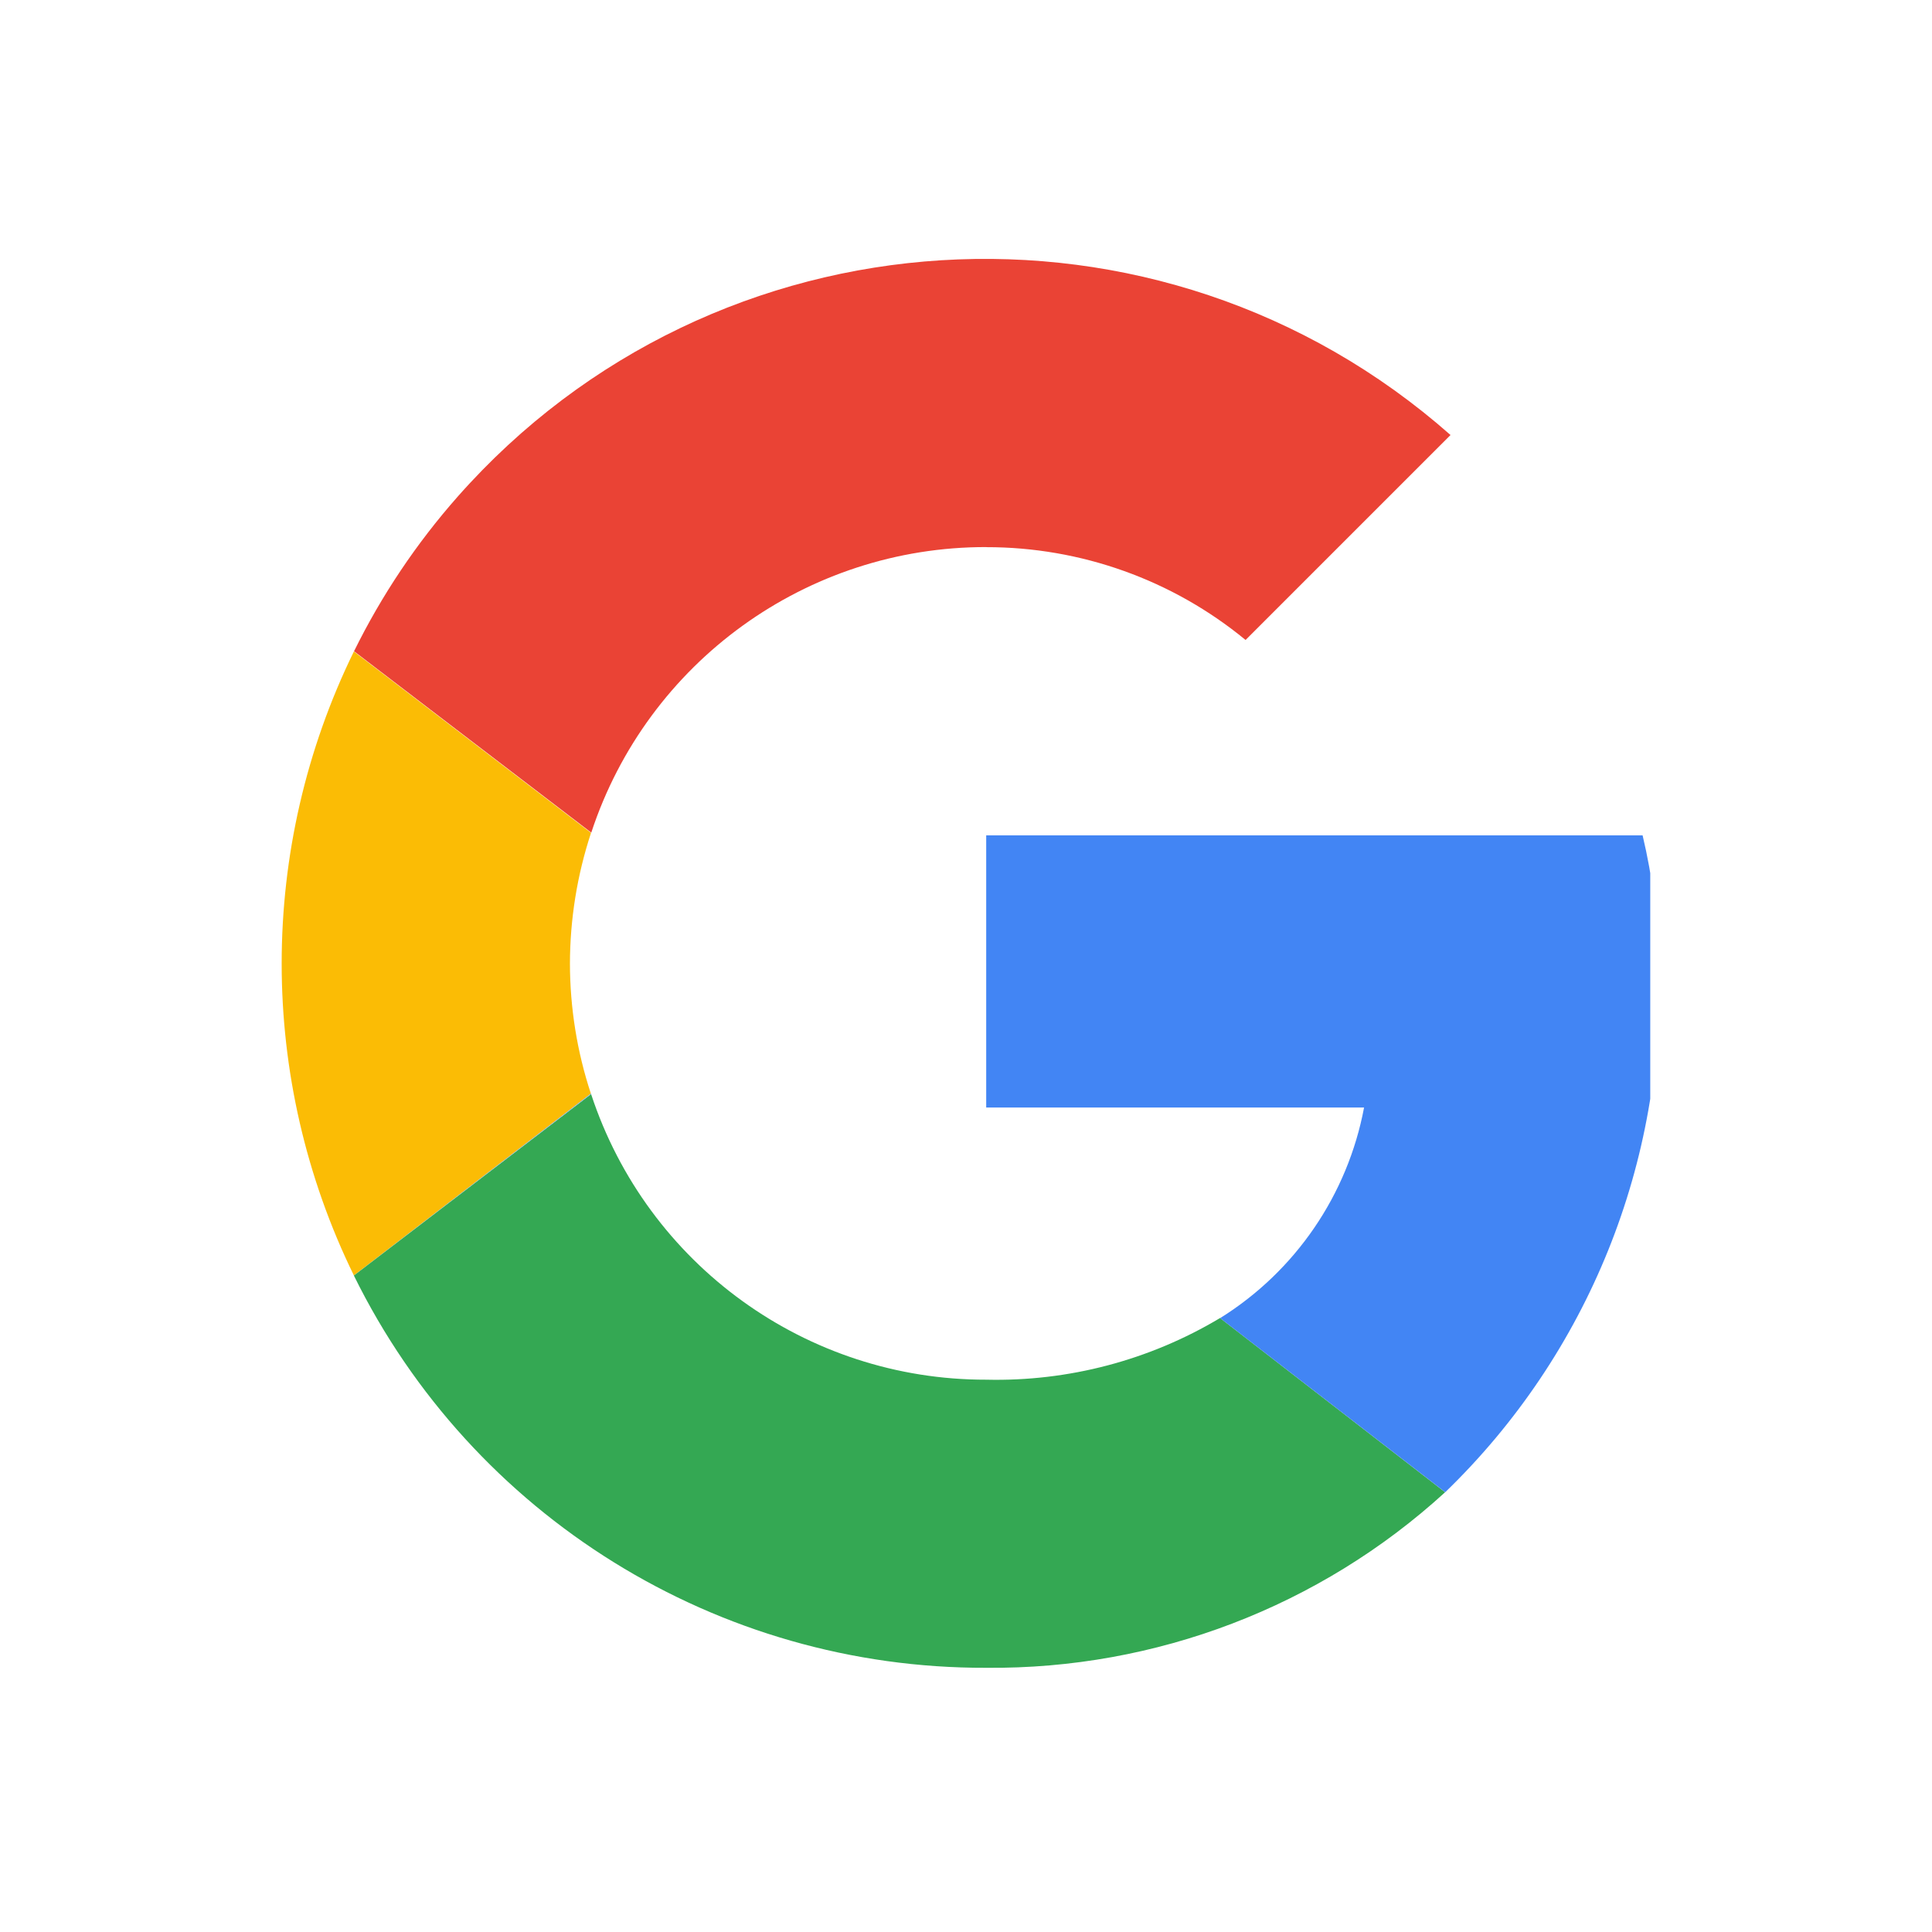 <?xml version="1.0" encoding="utf-8"?>
<!-- Generator: Adobe Illustrator 28.0.0, SVG Export Plug-In . SVG Version: 6.00 Build 0)  -->
<!DOCTYPE svg PUBLIC "-//W3C//DTD SVG 1.1//EN" "http://www.w3.org/Graphics/SVG/1.1/DTD/svg11.dtd">
<svg version="1.1" id="Layer_1" xmlns:x="http://ns.adobe.com/Extensibility/1.0/" xmlns:i="http://ns.adobe.com/AdobeIllustrator/10.0/" xmlns:graph="http://ns.adobe.com/Graphs/1.0/"
	 xmlns="http://www.w3.org/2000/svg" xmlns:xlink="http://www.w3.org/1999/xlink" x="0px" y="0px" viewBox="0 0 24 24"
	 style="enable-background:new 0 0 24 24;" xml:space="preserve">
<style type="text/css">
	.st0{clip-path:url(#SVGID_00000165934458275797082960000015562534400029688240_);}
	.st1{fill:#FBBC05;}
	.st2{fill:#EA4335;}
	.st3{fill:#34A853;}
	.st4{fill:#4285F4;}
</style>
<g>
	<defs>
		<rect id="SVGID_1_" x="3.5" y="3.217" width="17" height="17.567"/>
	</defs>
	<clipPath id="SVGID_00000126281954293690191350000015995321115926430593_">
		<use xlink:href="#SVGID_1_"  style="overflow:visible;"/>
	</clipPath>
	<g id="Group_8" style="clip-path:url(#SVGID_00000126281954293690191350000015995321115926430593_);">
		<path id="Path_9" class="st1" d="M7.08,11.971c0.001-0.552,0.089-1.1,0.262-1.625L4.396,8.093c-1.196,2.445-1.196,5.306,0,7.751
			l2.944-2.259C7.168,13.064,7.081,12.519,7.08,11.971"/>
		<path id="Path_10" class="st2" d="M12.252,6.797c1.175-0.001,2.314,0.406,3.221,1.153l2.546-2.546
			C14.401,2.21,8.878,2.553,5.684,6.171C5.172,6.751,4.74,7.396,4.398,8.09l2.947,2.253c0.697-2.12,2.678-3.551,4.909-3.547"/>
		<path id="Path_11" class="st3" d="M12.252,17.139c-2.231,0.004-4.212-1.427-4.909-3.547l-2.947,2.253
			c1.472,2.991,4.52,4.883,7.854,4.873c2.108,0.02,4.146-0.759,5.702-2.181l-2.796-2.164c-0.877,0.525-1.885,0.79-2.906,0.766"/>
		<path id="Path_12" class="st4" d="M7.34,13.586l-2.944,2.256l0,0l2.947-2.253v-0.007"/>
		<path id="Path_13" class="st4" d="M12.251,10.377v3.381h4.694c-0.204,1.084-0.852,2.032-1.788,2.616l2.796,2.163
			c1.775-1.716,2.738-4.103,2.651-6.57c-0.008-0.536-0.075-1.069-0.199-1.59H12.251z"/>
	</g>
</g>
</svg>
